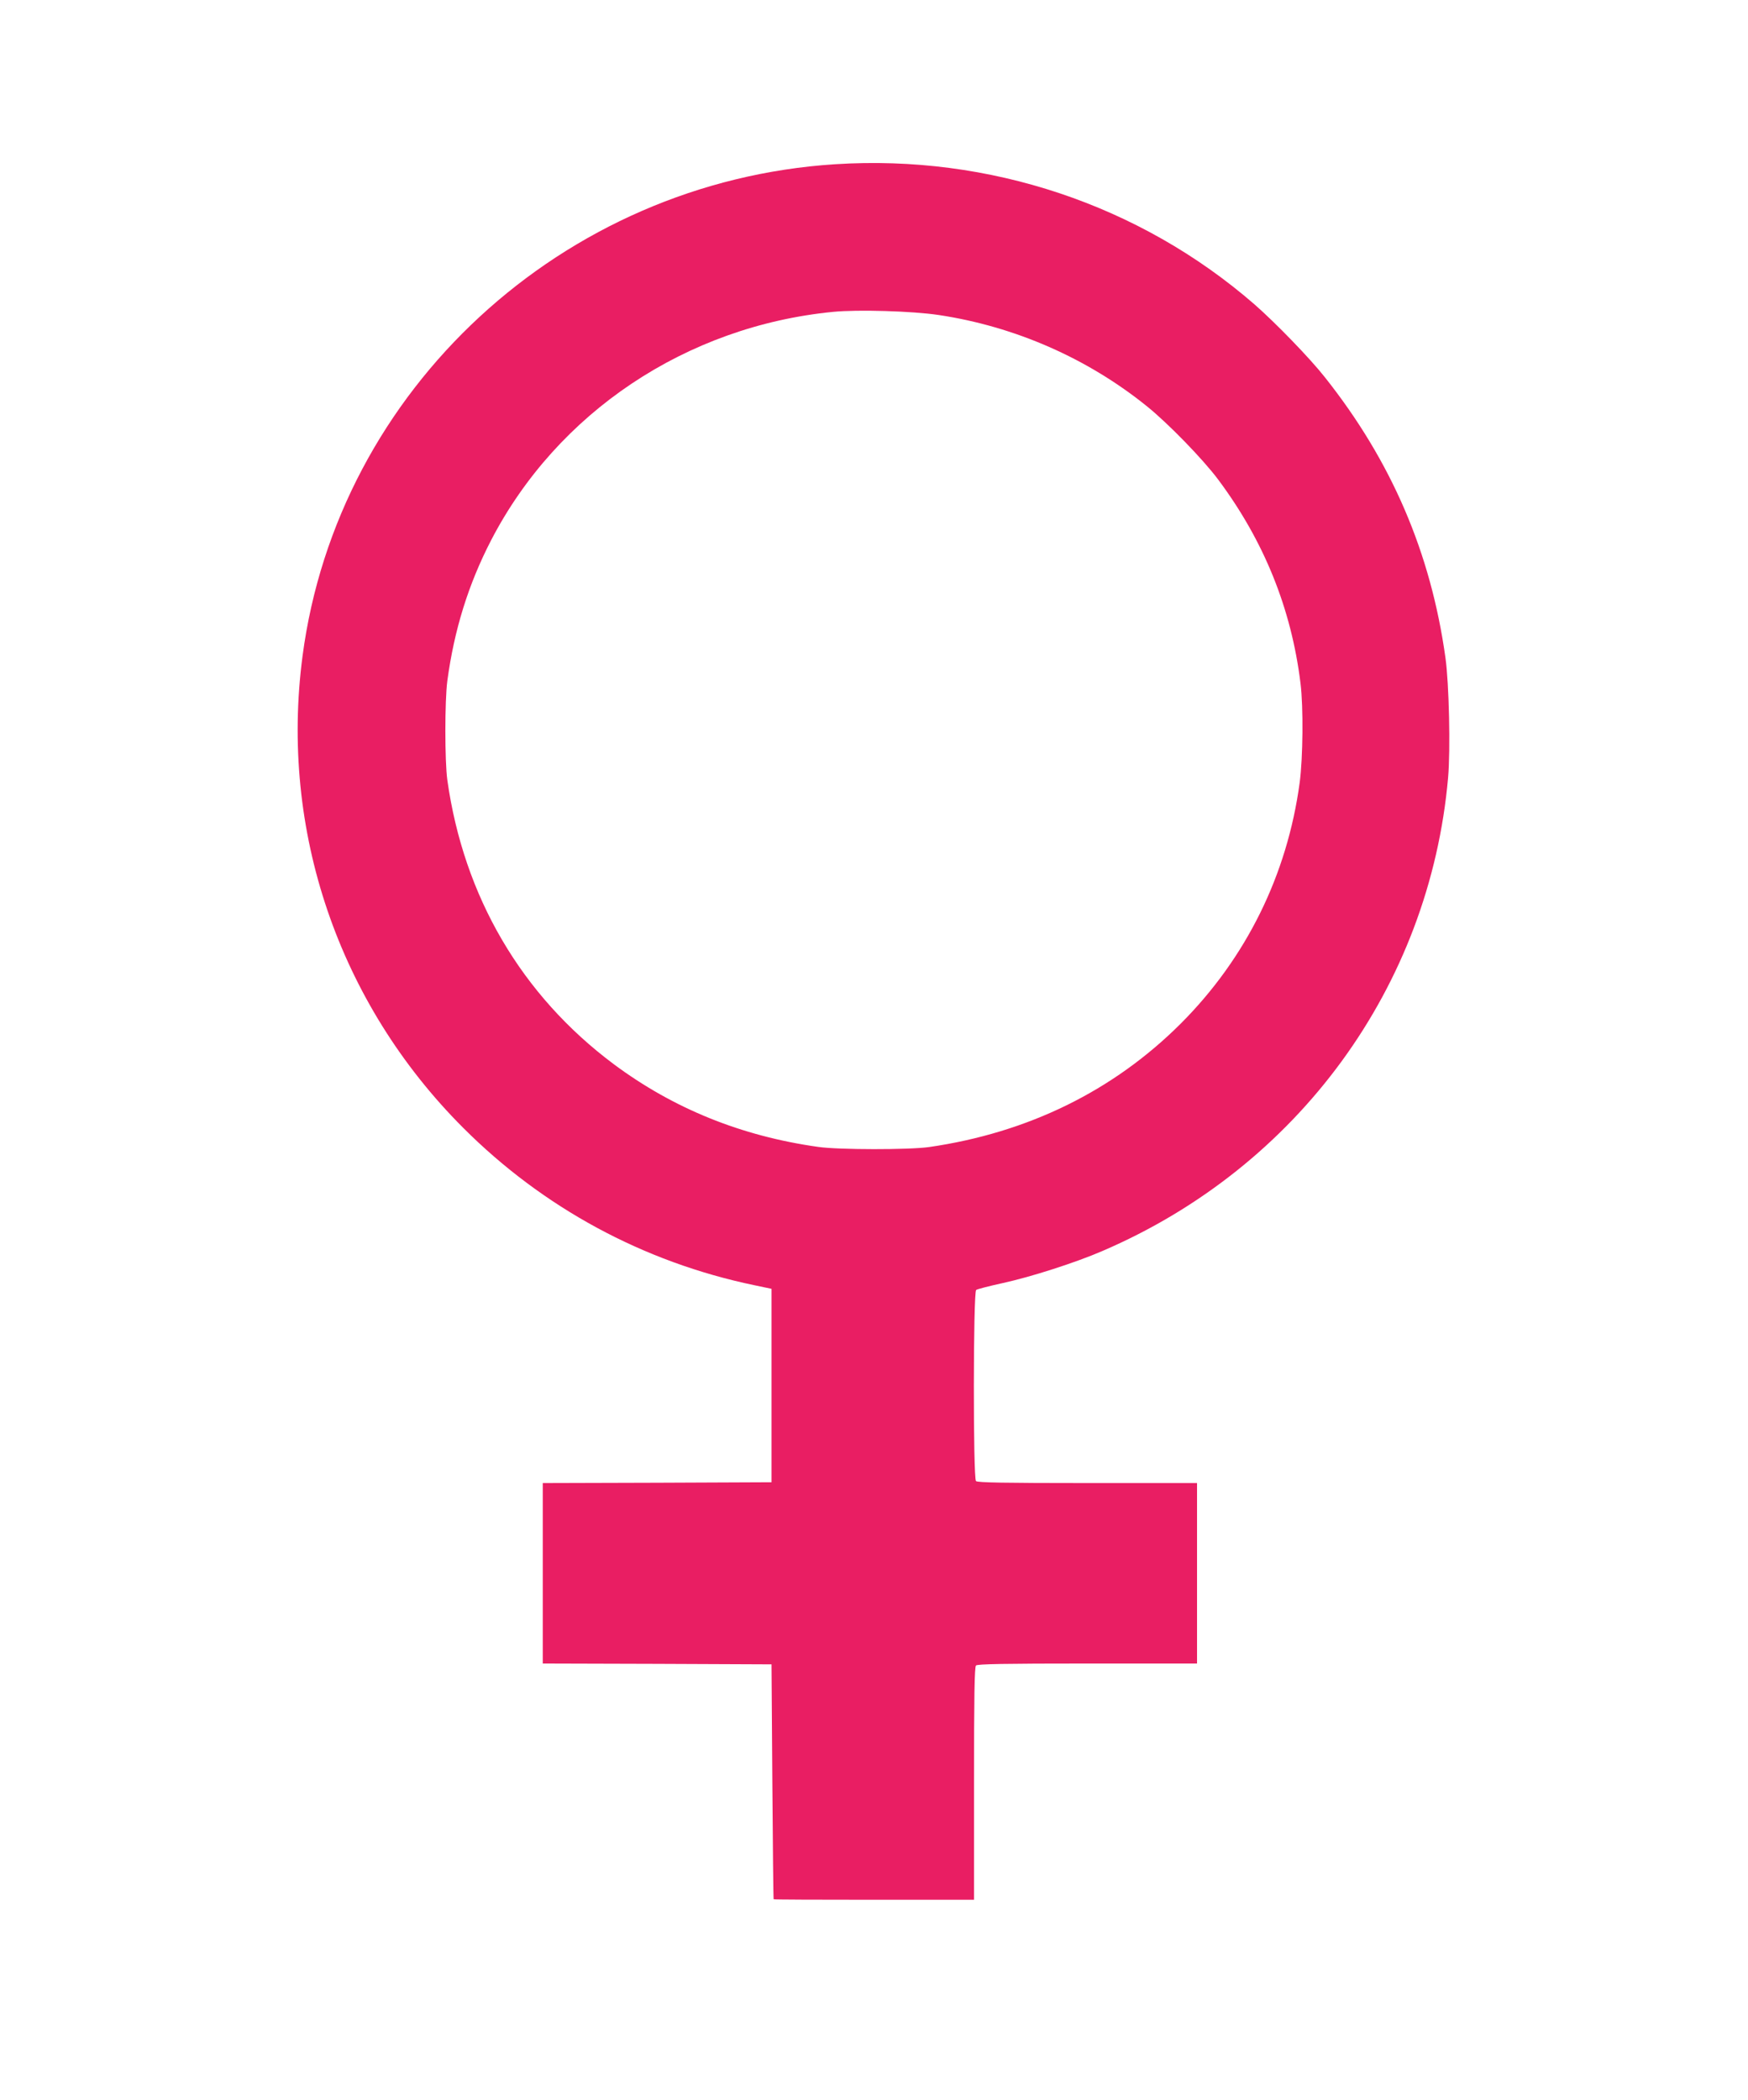<?xml version="1.0" standalone="no"?>
<!DOCTYPE svg PUBLIC "-//W3C//DTD SVG 20010904//EN"
 "http://www.w3.org/TR/2001/REC-SVG-20010904/DTD/svg10.dtd">
<svg version="1.0" xmlns="http://www.w3.org/2000/svg"
 width="1066pt" height="1280pt" viewBox="0 0 1066 1280"
 preserveAspectRatio="xMidYMid meet">
<g transform="translate(0,1280) scale(0.1,-0.1)"
fill="#e91e63" stroke="none">
<path d="M5094 11799 c-1663 -106 -3035 -1372 -3249 -2998 -140 -1062 219
-2115 980 -2876 487 -487 1098 -818 1775 -959 l105 -22 0 -590 0 -589 -697 -3
-698 -2 0 -550 0 -550 698 -2 697 -3 5 -715 c3 -393 6 -716 8 -717 1 -2 277
-3 612 -3 l610 0 0 708 c0 537 3 711 12 720 9 9 174 12 680 12 l668 0 0 550 0
550 -668 0 c-506 0 -671 3 -680 12 -18 18 -17 1152 1 1165 6 5 80 24 162 42
171 37 448 126 609 196 1192 512 1994 1610 2107 2884 15 171 6 574 -16 731
-89 641 -330 1200 -735 1710 -92 117 -303 334 -430 445 -699 607 -1618 914
-2556 854z m630 -919 c466 -70 908 -264 1271 -557 129 -104 340 -321 433 -445
279 -373 447 -786 503 -1243 18 -145 15 -454 -5 -605 -76 -564 -327 -1071
-726 -1470 -411 -410 -932 -665 -1535 -752 -121 -17 -550 -17 -675 1 -470 66
-884 234 -1248 505 -562 420 -914 1021 -1014 1731 -16 116 -16 483 0 605 42
311 128 588 267 857 404 779 1189 1304 2085 1392 151 15 483 5 644 -19z"/>
</g>
</svg>
